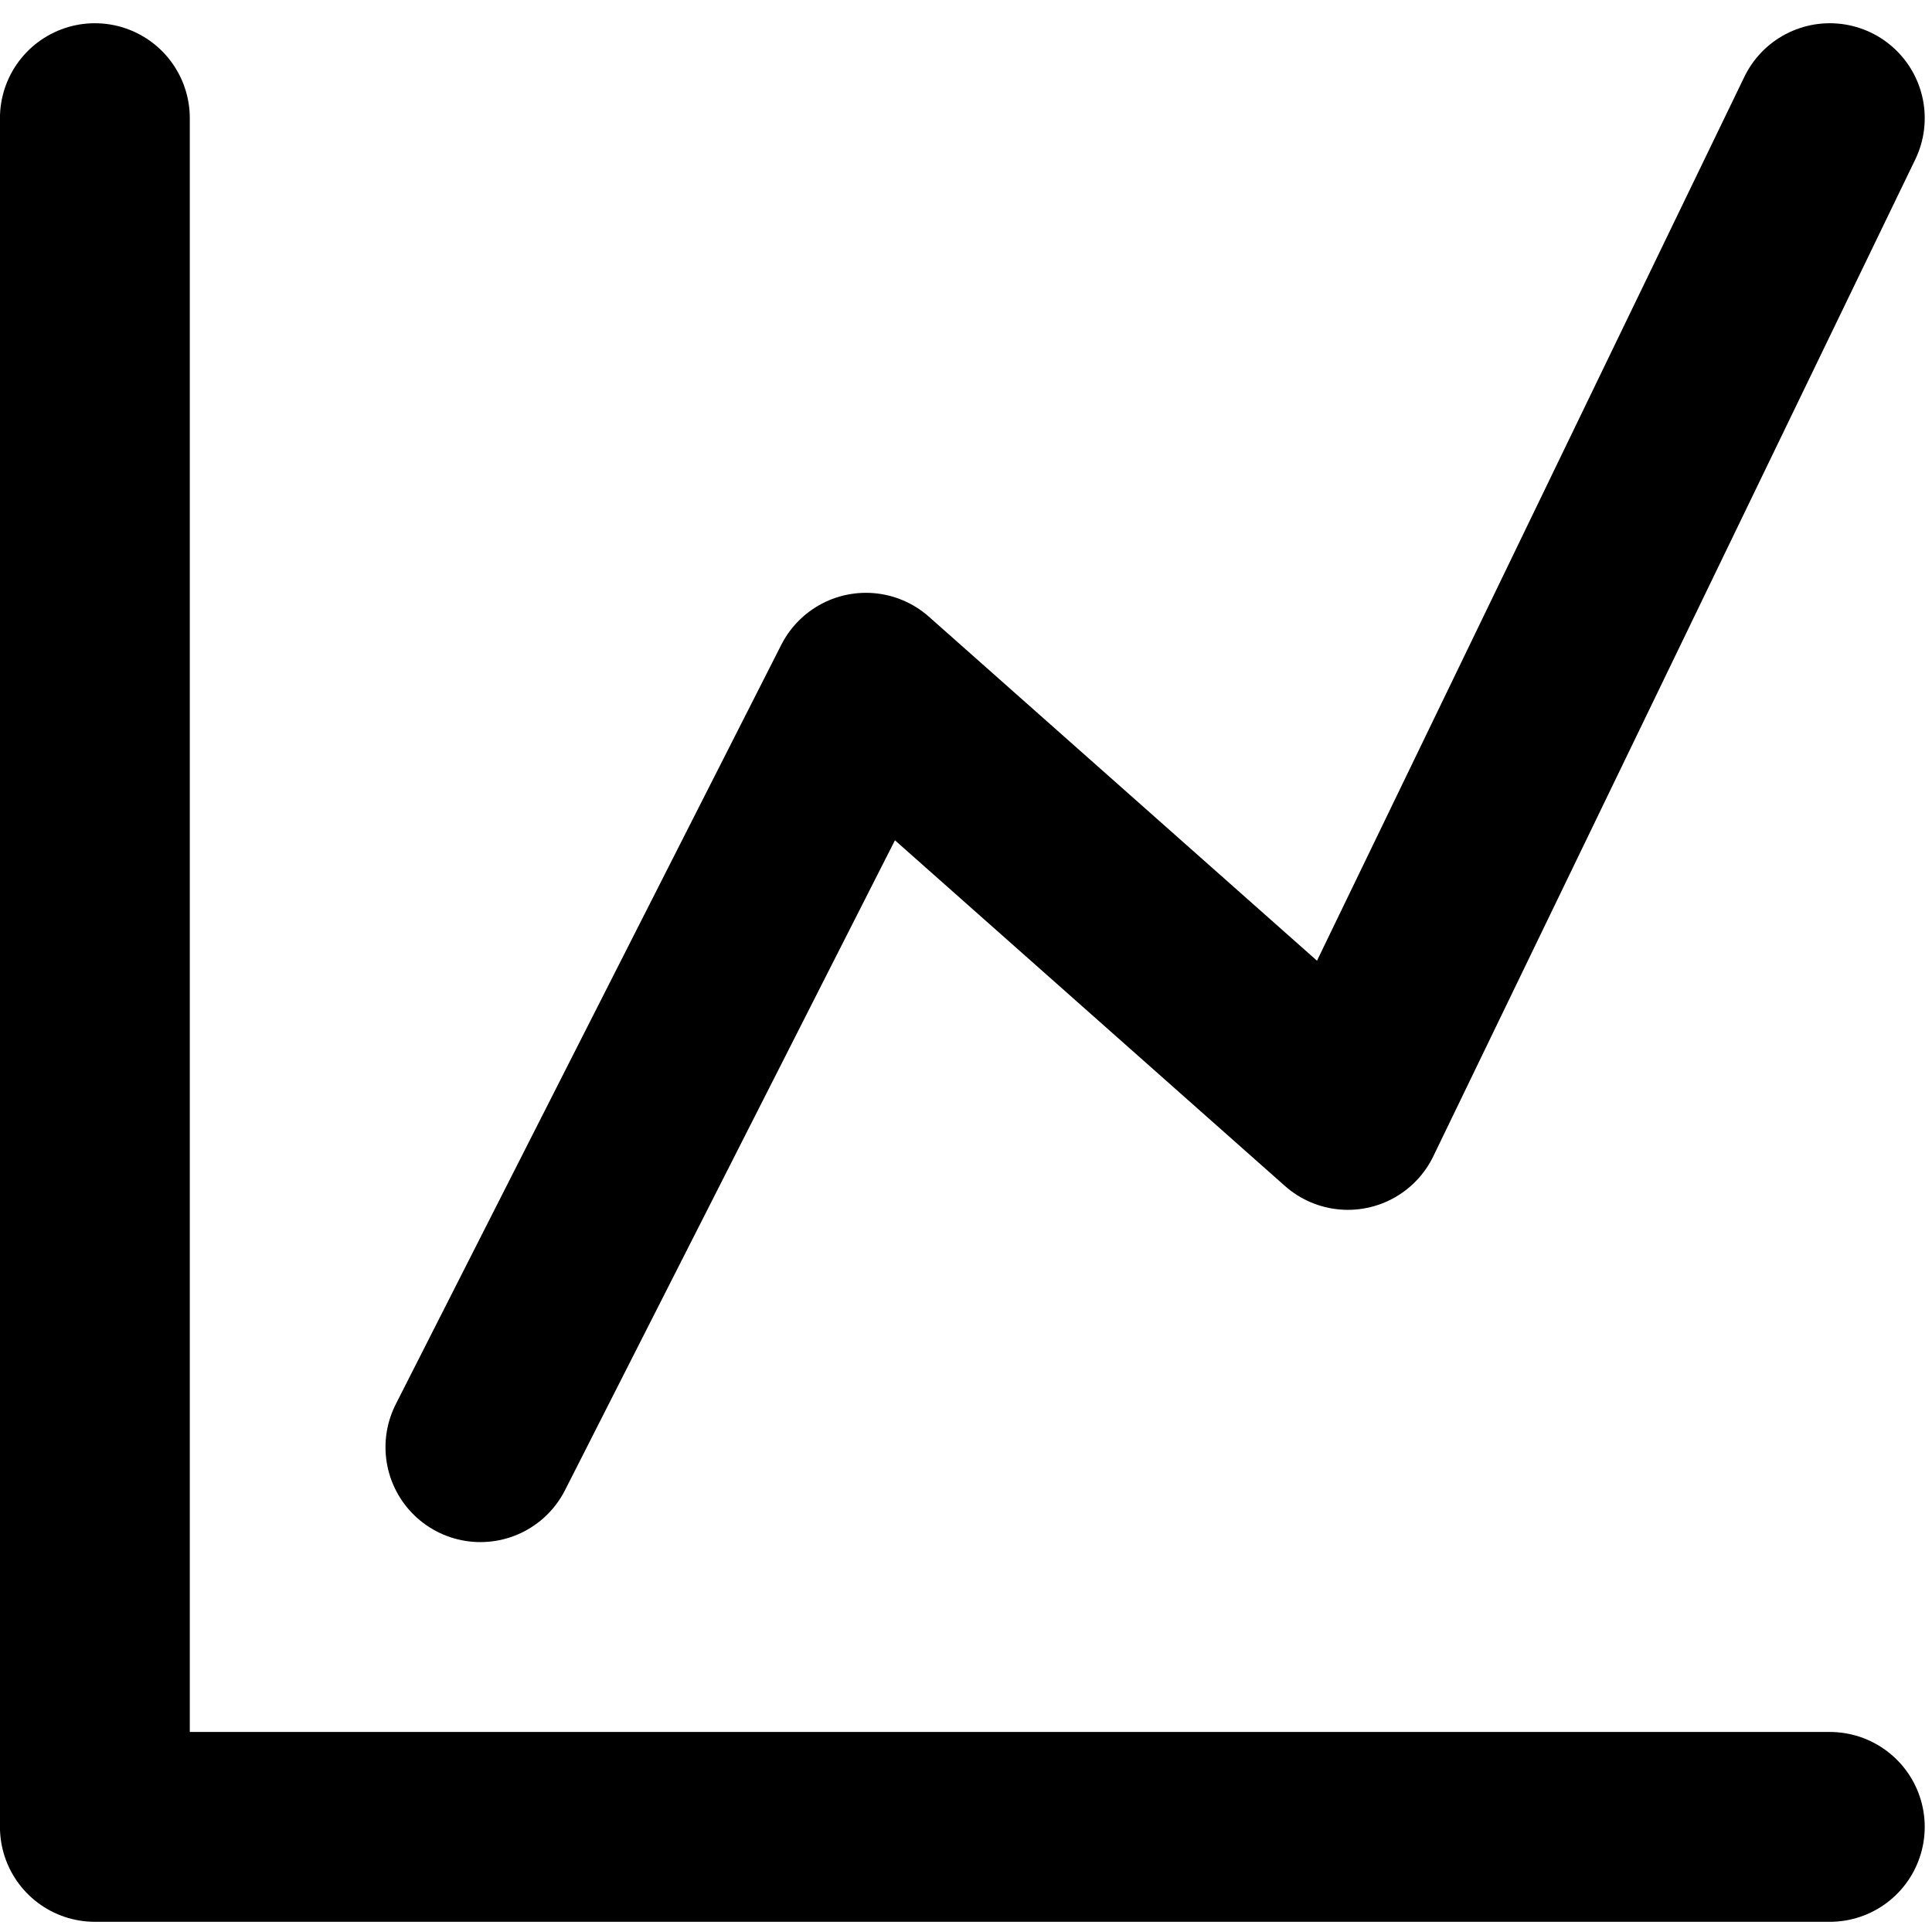 <svg width="76" height="76" viewBox="0 0 76 76" fill="none" xmlns="http://www.w3.org/2000/svg">
<path d="M3.732 4.648V71.865H71.98" stroke="black" stroke-width="7.468" stroke-linecap="round" stroke-linejoin="round"/>
<path d="M18.898 56.928L34.064 27.054L53.022 43.858L71.98 4.648" stroke="black" stroke-width="7.468" stroke-linecap="round" stroke-linejoin="round"/>
</svg>
